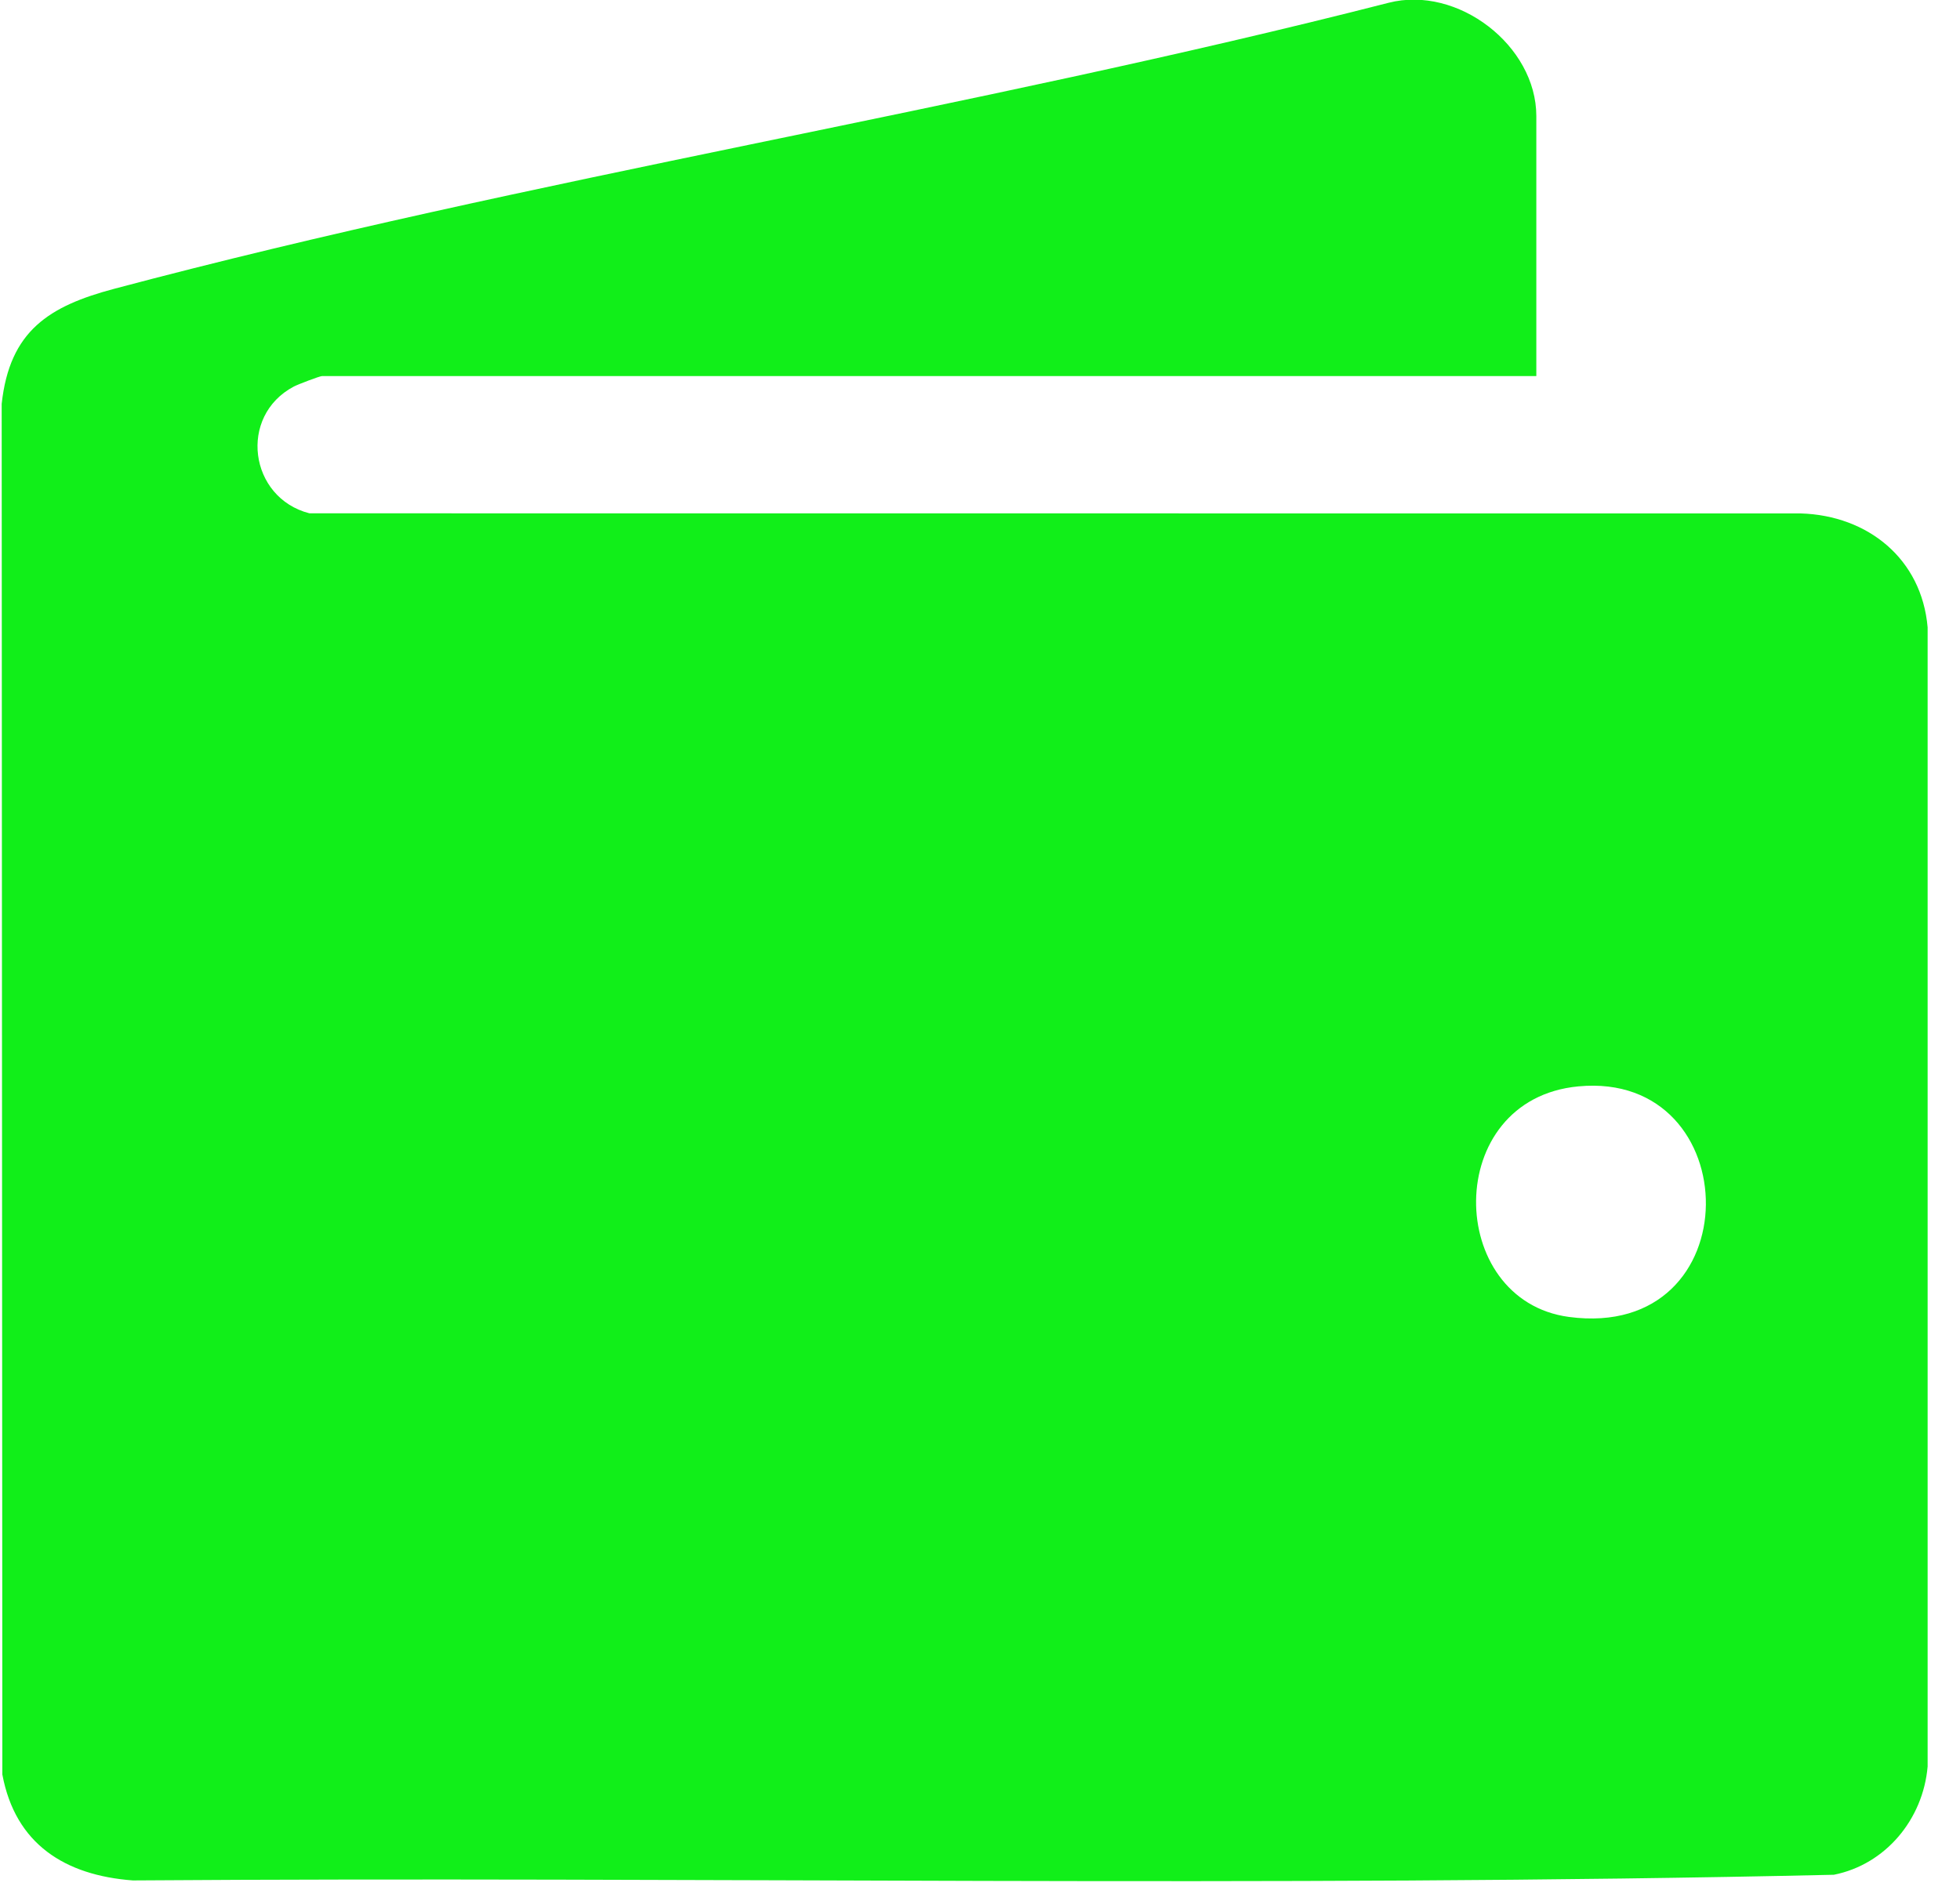 <svg width="56" height="54" viewBox="0 0 56 54" fill="none" xmlns="http://www.w3.org/2000/svg">
<path d="M43.895 10.746H9.202C9.135 10.746 8.51 10.985 8.396 11.045C6.8 11.887 7.117 14.226 8.841 14.668L51.452 14.671C53.371 14.73 54.906 15.971 55.075 17.926V50.478C54.946 51.98 53.881 53.275 52.396 53.571C36.223 53.939 19.989 53.618 3.794 53.733C1.857 53.587 0.438 52.696 0.067 50.706L0.048 11.54C0.275 9.449 1.406 8.745 3.268 8.251C15.186 5.082 27.702 3.143 39.676 0.079C41.649 -0.427 43.895 1.302 43.895 3.317V10.746ZM45.097 31.043C41.194 31.411 41.296 37.159 44.826 37.631C50.052 38.327 49.945 30.585 45.097 31.043Z" fill="#11EF19"/>
</svg>
